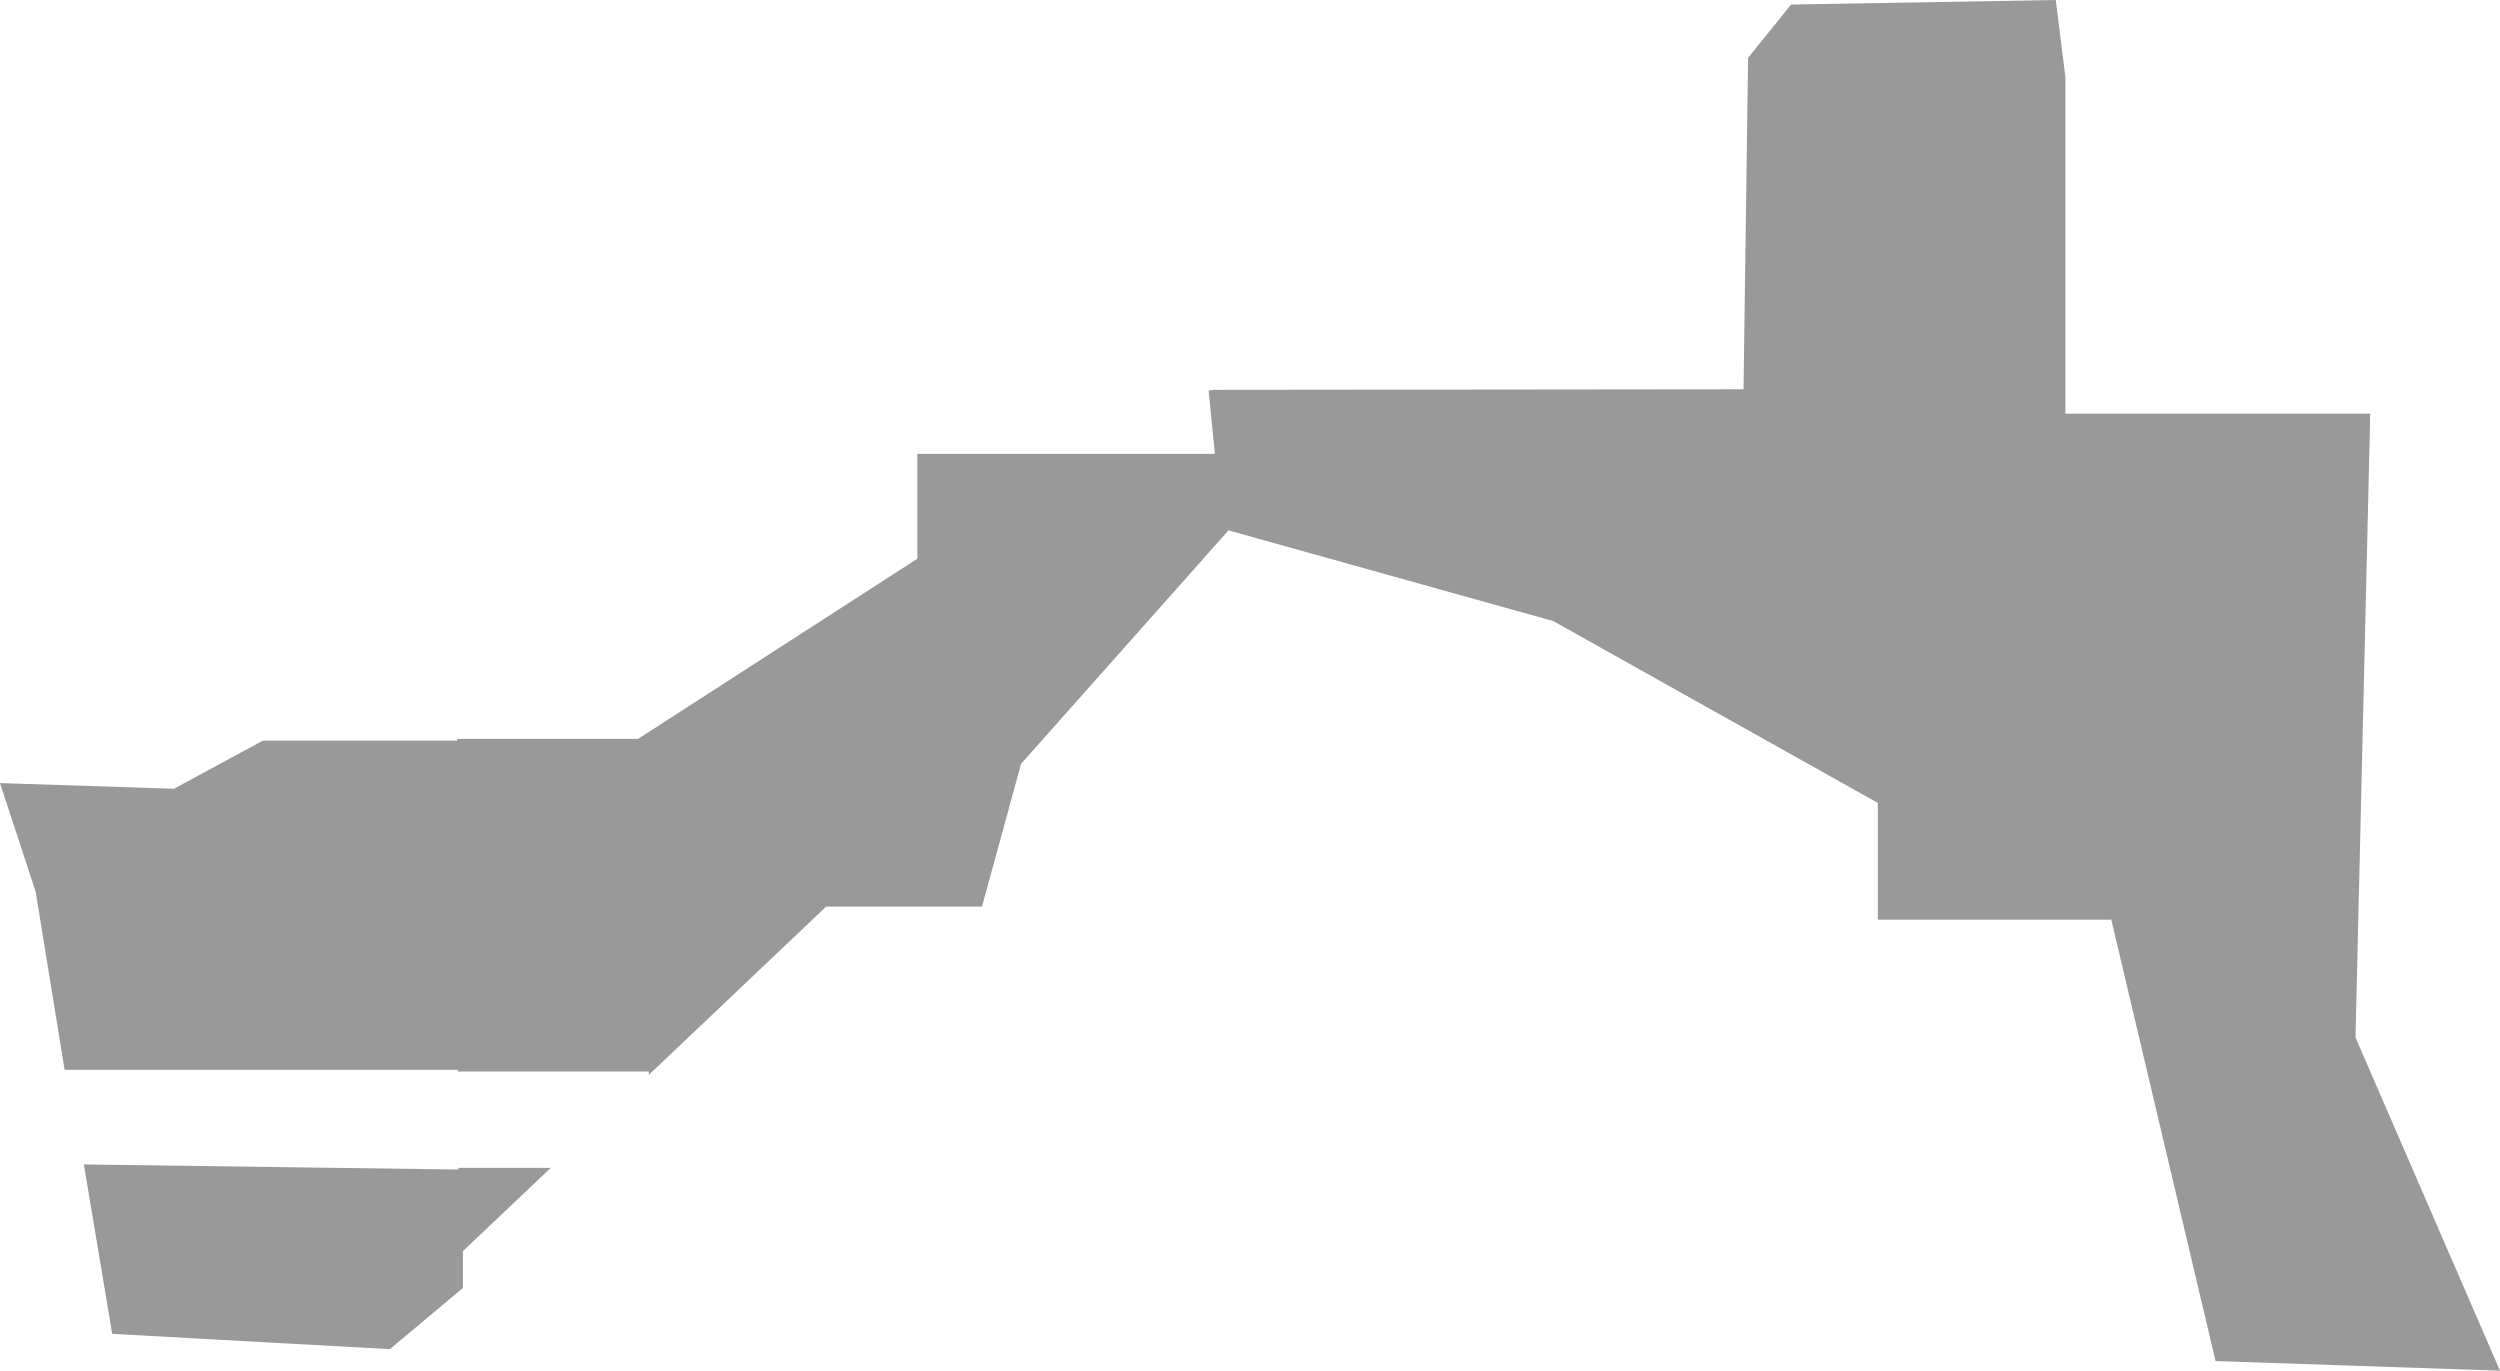 <?xml version="1.0" encoding="UTF-8" standalone="no"?>
<svg xmlns:xlink="http://www.w3.org/1999/xlink" height="120.95px" width="220.6px" xmlns="http://www.w3.org/2000/svg">
  <g transform="matrix(1.0, 0.0, 0.0, 1.0, 130.45, 60.45)">
    <path d="M51.8 -53.65 L51.8 -23.95 78.7 -23.95 77.4 31.1 90.15 60.5 65.05 59.65 55.85 20.7 35.25 20.7 35.25 10.4 6.6 -5.65 -22.05 -13.65 -40.35 6.95 -43.8 19.55 -57.55 19.55 -73.2 34.4 -73.2 34.1 -90.05 34.1 -90.05 33.95 -124.75 33.95 -127.3 18.25 -130.45 8.65 -115.1 9.15 -107.25 4.9 -90.1 4.9 -90.1 4.75 -74.15 4.75 -49.5 -11.15 -49.5 -20.4 -23.25 -20.4 -23.8 -26.0 -23.35 -26.05 23.4 -26.1 23.8 -55.35 27.6 -60.05 50.95 -60.45 51.8 -53.65 M-90.0 42.6 L-81.85 42.6 -89.6 49.95 -89.6 53.2 -96.05 58.6 -120.55 57.25 -123.05 42.3 -90.0 42.75 -90.0 42.6" fill="#999999" fill-rule="evenodd" stroke="none"/>
  </g>
</svg>
